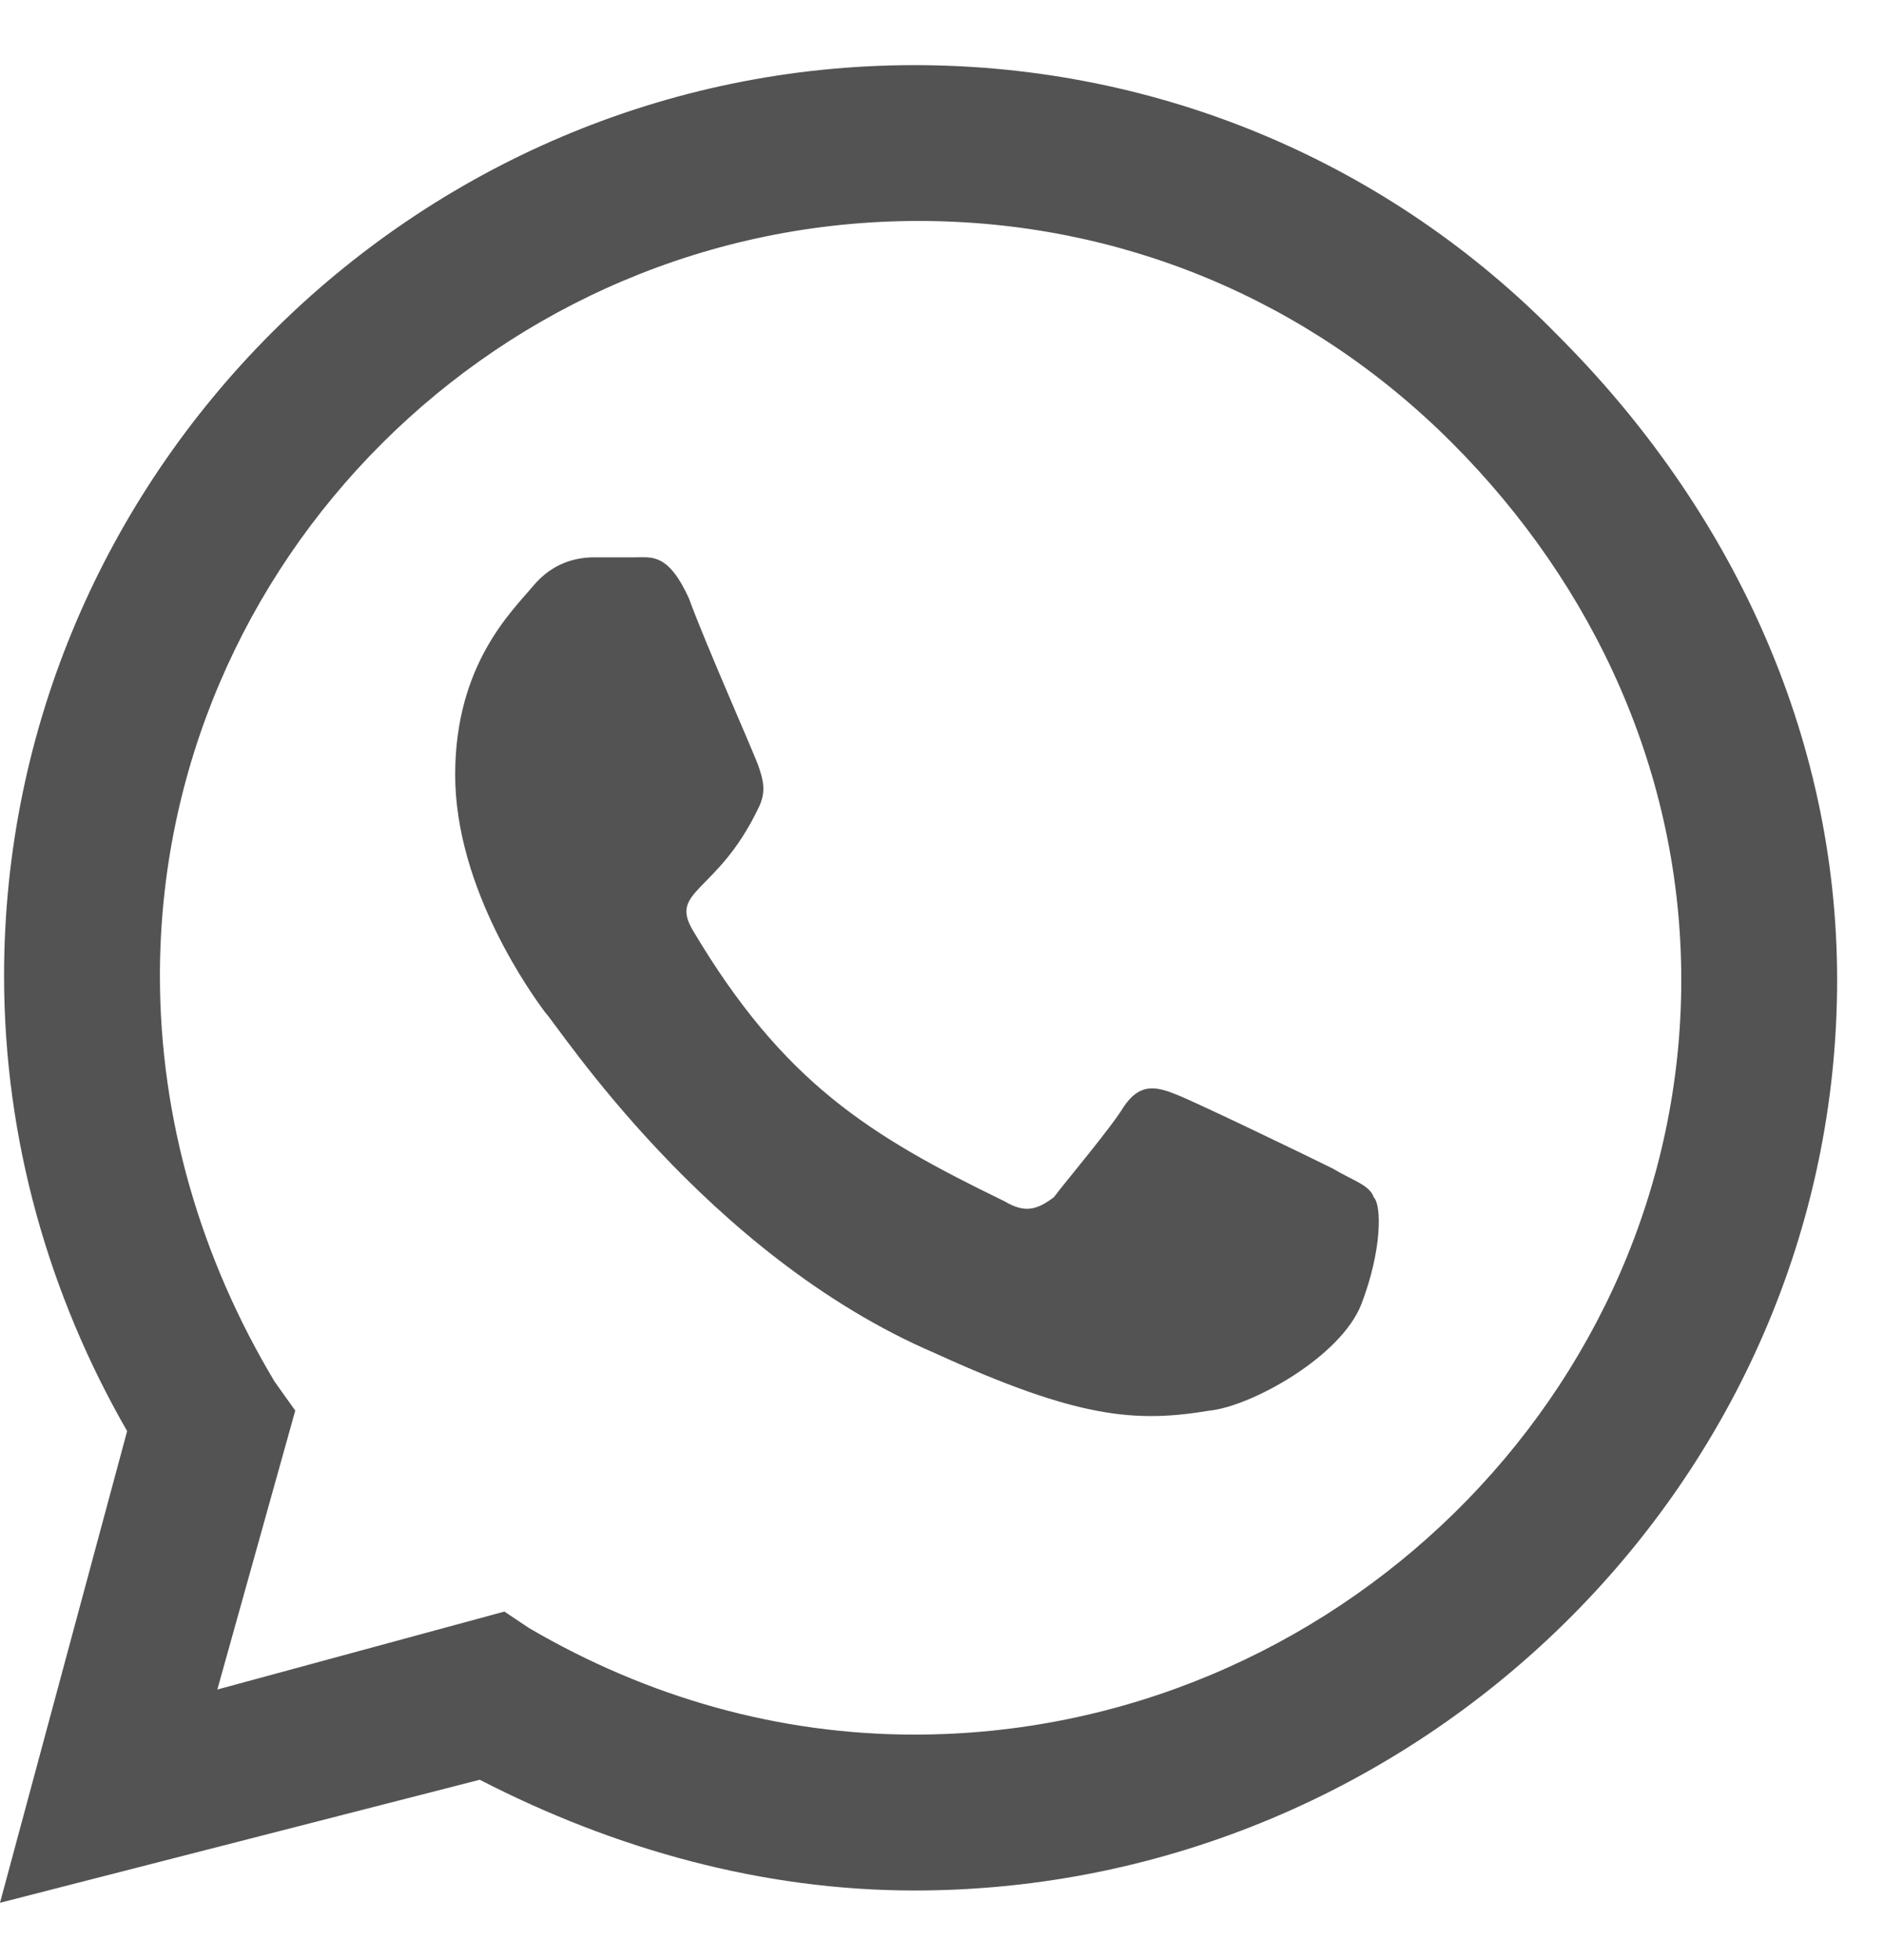 <svg width="25" height="26" viewBox="0 0 25 26" fill="none" xmlns="http://www.w3.org/2000/svg">
<path d="M20.677 4.455C18.446 2.17 15.399 0.864 12.134 0.864C5.496 0.864 0.054 6.305 0.054 12.944C0.054 15.12 0.653 17.188 1.687 18.984L0 25.241L6.366 23.609C8.162 24.534 10.121 25.078 12.134 25.078C18.827 25.078 24.378 19.637 24.378 12.998C24.378 9.733 22.963 6.74 20.677 4.455ZM12.134 23.01C10.339 23.01 8.597 22.52 7.019 21.596L6.693 21.378L2.884 22.412L3.918 18.712L3.646 18.331C2.666 16.698 2.122 14.848 2.122 12.944C2.122 7.448 6.639 2.931 12.189 2.931C14.855 2.931 17.358 3.965 19.263 5.87C21.167 7.774 22.31 10.277 22.31 12.998C22.31 18.494 17.685 23.01 12.134 23.01ZM17.685 15.501C17.358 15.338 15.889 14.63 15.617 14.522C15.345 14.413 15.127 14.358 14.909 14.685C14.746 14.957 14.148 15.664 13.984 15.882C13.767 16.045 13.604 16.1 13.331 15.936C11.536 15.066 10.393 14.358 9.196 12.345C8.869 11.801 9.522 11.855 10.067 10.713C10.175 10.495 10.121 10.332 10.067 10.169C10.012 10.005 9.359 8.536 9.142 7.938C8.869 7.339 8.652 7.393 8.434 7.393C8.271 7.393 8.053 7.393 7.89 7.393C7.672 7.393 7.346 7.448 7.074 7.774C6.802 8.101 6.04 8.808 6.04 10.277C6.04 11.801 7.074 13.216 7.237 13.433C7.4 13.597 9.359 16.644 12.406 17.95C14.311 18.82 15.073 18.875 16.052 18.712C16.596 18.657 17.793 18.004 18.066 17.297C18.337 16.589 18.337 15.991 18.229 15.882C18.174 15.719 17.957 15.664 17.685 15.501Z" fill="#535353"/>
</svg>
